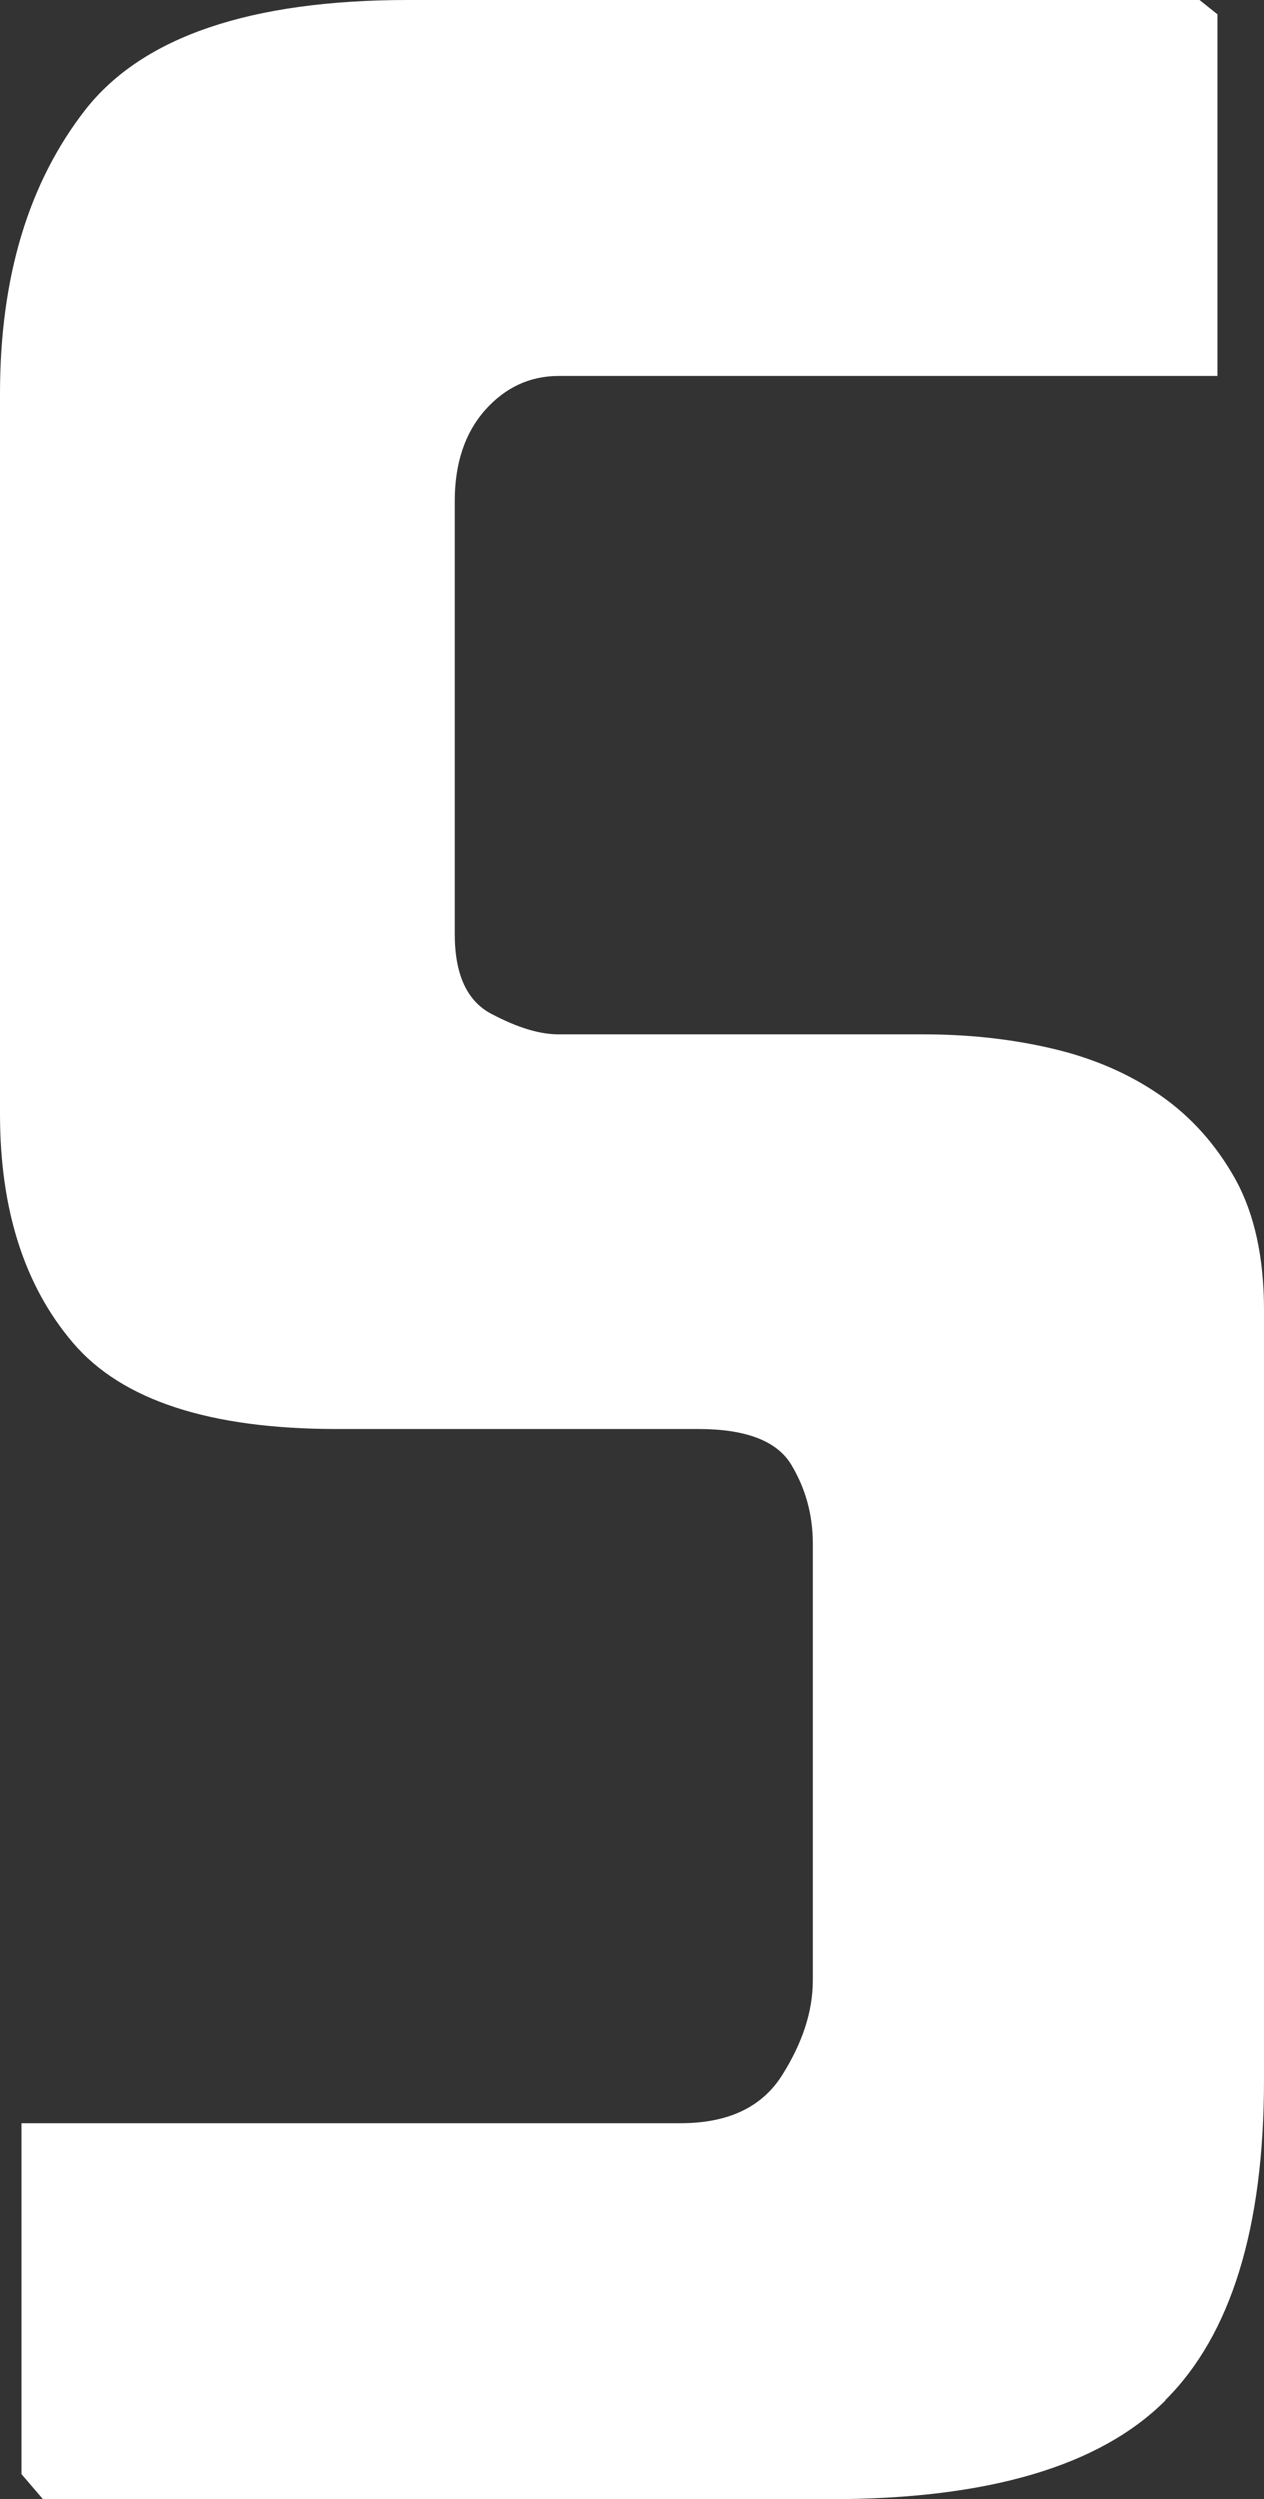 <?xml version="1.0" encoding="UTF-8"?>
<svg id="Layer_2" data-name="Layer 2" xmlns="http://www.w3.org/2000/svg" viewBox="0 0 31.77 62.82">
  <rect x="0" y="0" width="31.77" height="62.82" fill="#333333" stroke="none"/>
  <defs>
    <style>
      .cls-1 {
        fill: #fff;
      }
    </style>
  </defs>
  <g id="Layer_1-2" data-name="Layer 1">
    <path class="cls-1" d="M29.29,60.34c-1.65,1.65-4.46,2.48-8.42,2.48H1.08l-.54-.63v-8.82H17.1c1.2,0,2.05-.4,2.56-1.21,.51-.81,.77-1.6,.77-2.38v-10.98c0-.72-.18-1.38-.54-1.98-.36-.6-1.14-.9-2.34-.9H8.46c-3.18,0-5.39-.72-6.62-2.16-1.23-1.44-1.84-3.36-1.84-5.76V9.9C0,6.96,.72,4.58,2.16,2.74,3.6,.92,6.3,0,10.26,0H30.15l.45,.36V9.45H14.04c-.72,0-1.34,.29-1.84,.85-.51,.57-.77,1.34-.77,2.29v10.89c0,1.02,.31,1.7,.95,2.02,.63,.33,1.18,.5,1.66,.5h9.18c1.14,0,2.22,.12,3.24,.36,1.02,.24,1.92,.63,2.7,1.17,.78,.54,1.41,1.25,1.89,2.11,.48,.87,.72,1.97,.72,3.29v19.35c0,3.72-.83,6.41-2.48,8.05Z"/>
  </g>
</svg>